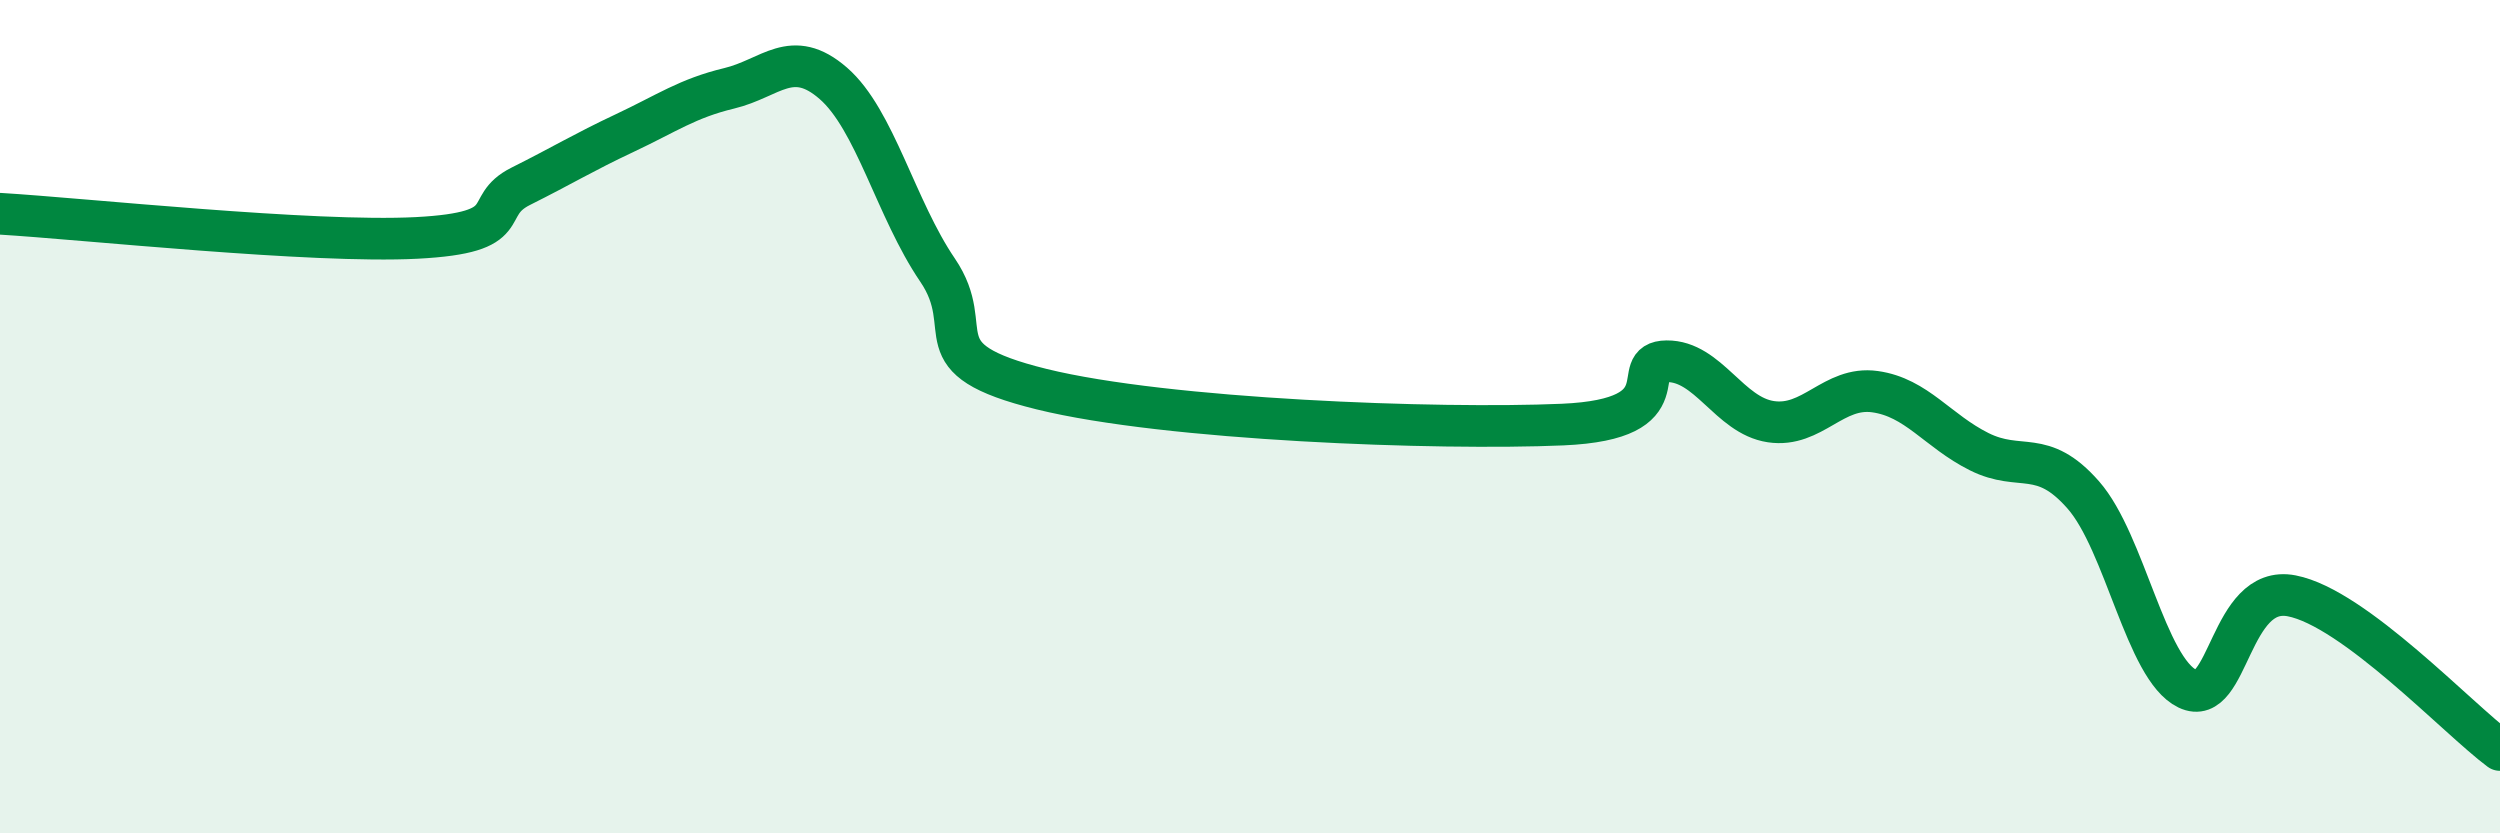 
    <svg width="60" height="20" viewBox="0 0 60 20" xmlns="http://www.w3.org/2000/svg">
      <path
        d="M 0,5.13 C 2,5.25 7.5,5.84 10,5.71 C 12.5,5.58 11.5,4.97 12.5,4.47 C 13.5,3.97 14,3.66 15,3.19 C 16,2.72 16.5,2.36 17.5,2.12 C 18.5,1.88 19,1.13 20,2 C 21,2.87 21.5,5.01 22.5,6.48 C 23.5,7.95 22,8.6 25,9.34 C 28,10.08 34.5,10.32 37.5,10.19 C 40.5,10.06 39,8.68 40,8.67 C 41,8.66 41.5,9.97 42.5,10.12 C 43.5,10.27 44,9.26 45,9.4 C 46,9.54 46.5,10.34 47.5,10.84 C 48.5,11.34 49,10.74 50,11.88 C 51,13.02 51.5,16.05 52.5,16.53 C 53.5,17.01 53.5,14.01 55,14.3 C 56.5,14.59 59,17.26 60,18L60 20L0 20Z"
        fill="#008740"
        opacity="0.1"
        stroke-linecap="round"
        stroke-linejoin="round"
      />
      <path
        d="M 0,5.13 C 2,5.25 7.5,5.84 10,5.71 C 12.5,5.58 11.5,4.97 12.5,4.47 C 13.5,3.97 14,3.66 15,3.19 C 16,2.72 16.5,2.36 17.5,2.12 C 18.5,1.88 19,1.13 20,2 C 21,2.87 21.5,5.01 22.5,6.48 C 23.5,7.95 22,8.6 25,9.34 C 28,10.08 34.5,10.32 37.5,10.19 C 40.5,10.06 39,8.68 40,8.67 C 41,8.66 41.5,9.97 42.5,10.12 C 43.5,10.27 44,9.26 45,9.4 C 46,9.54 46.5,10.34 47.5,10.84 C 48.5,11.34 49,10.74 50,11.88 C 51,13.02 51.5,16.05 52.5,16.53 C 53.5,17.01 53.5,14.01 55,14.3 C 56.5,14.59 59,17.26 60,18"
        stroke="#008740"
        stroke-width="1"
        fill="none"
        stroke-linecap="round"
        stroke-linejoin="round"
      />
    </svg>
  